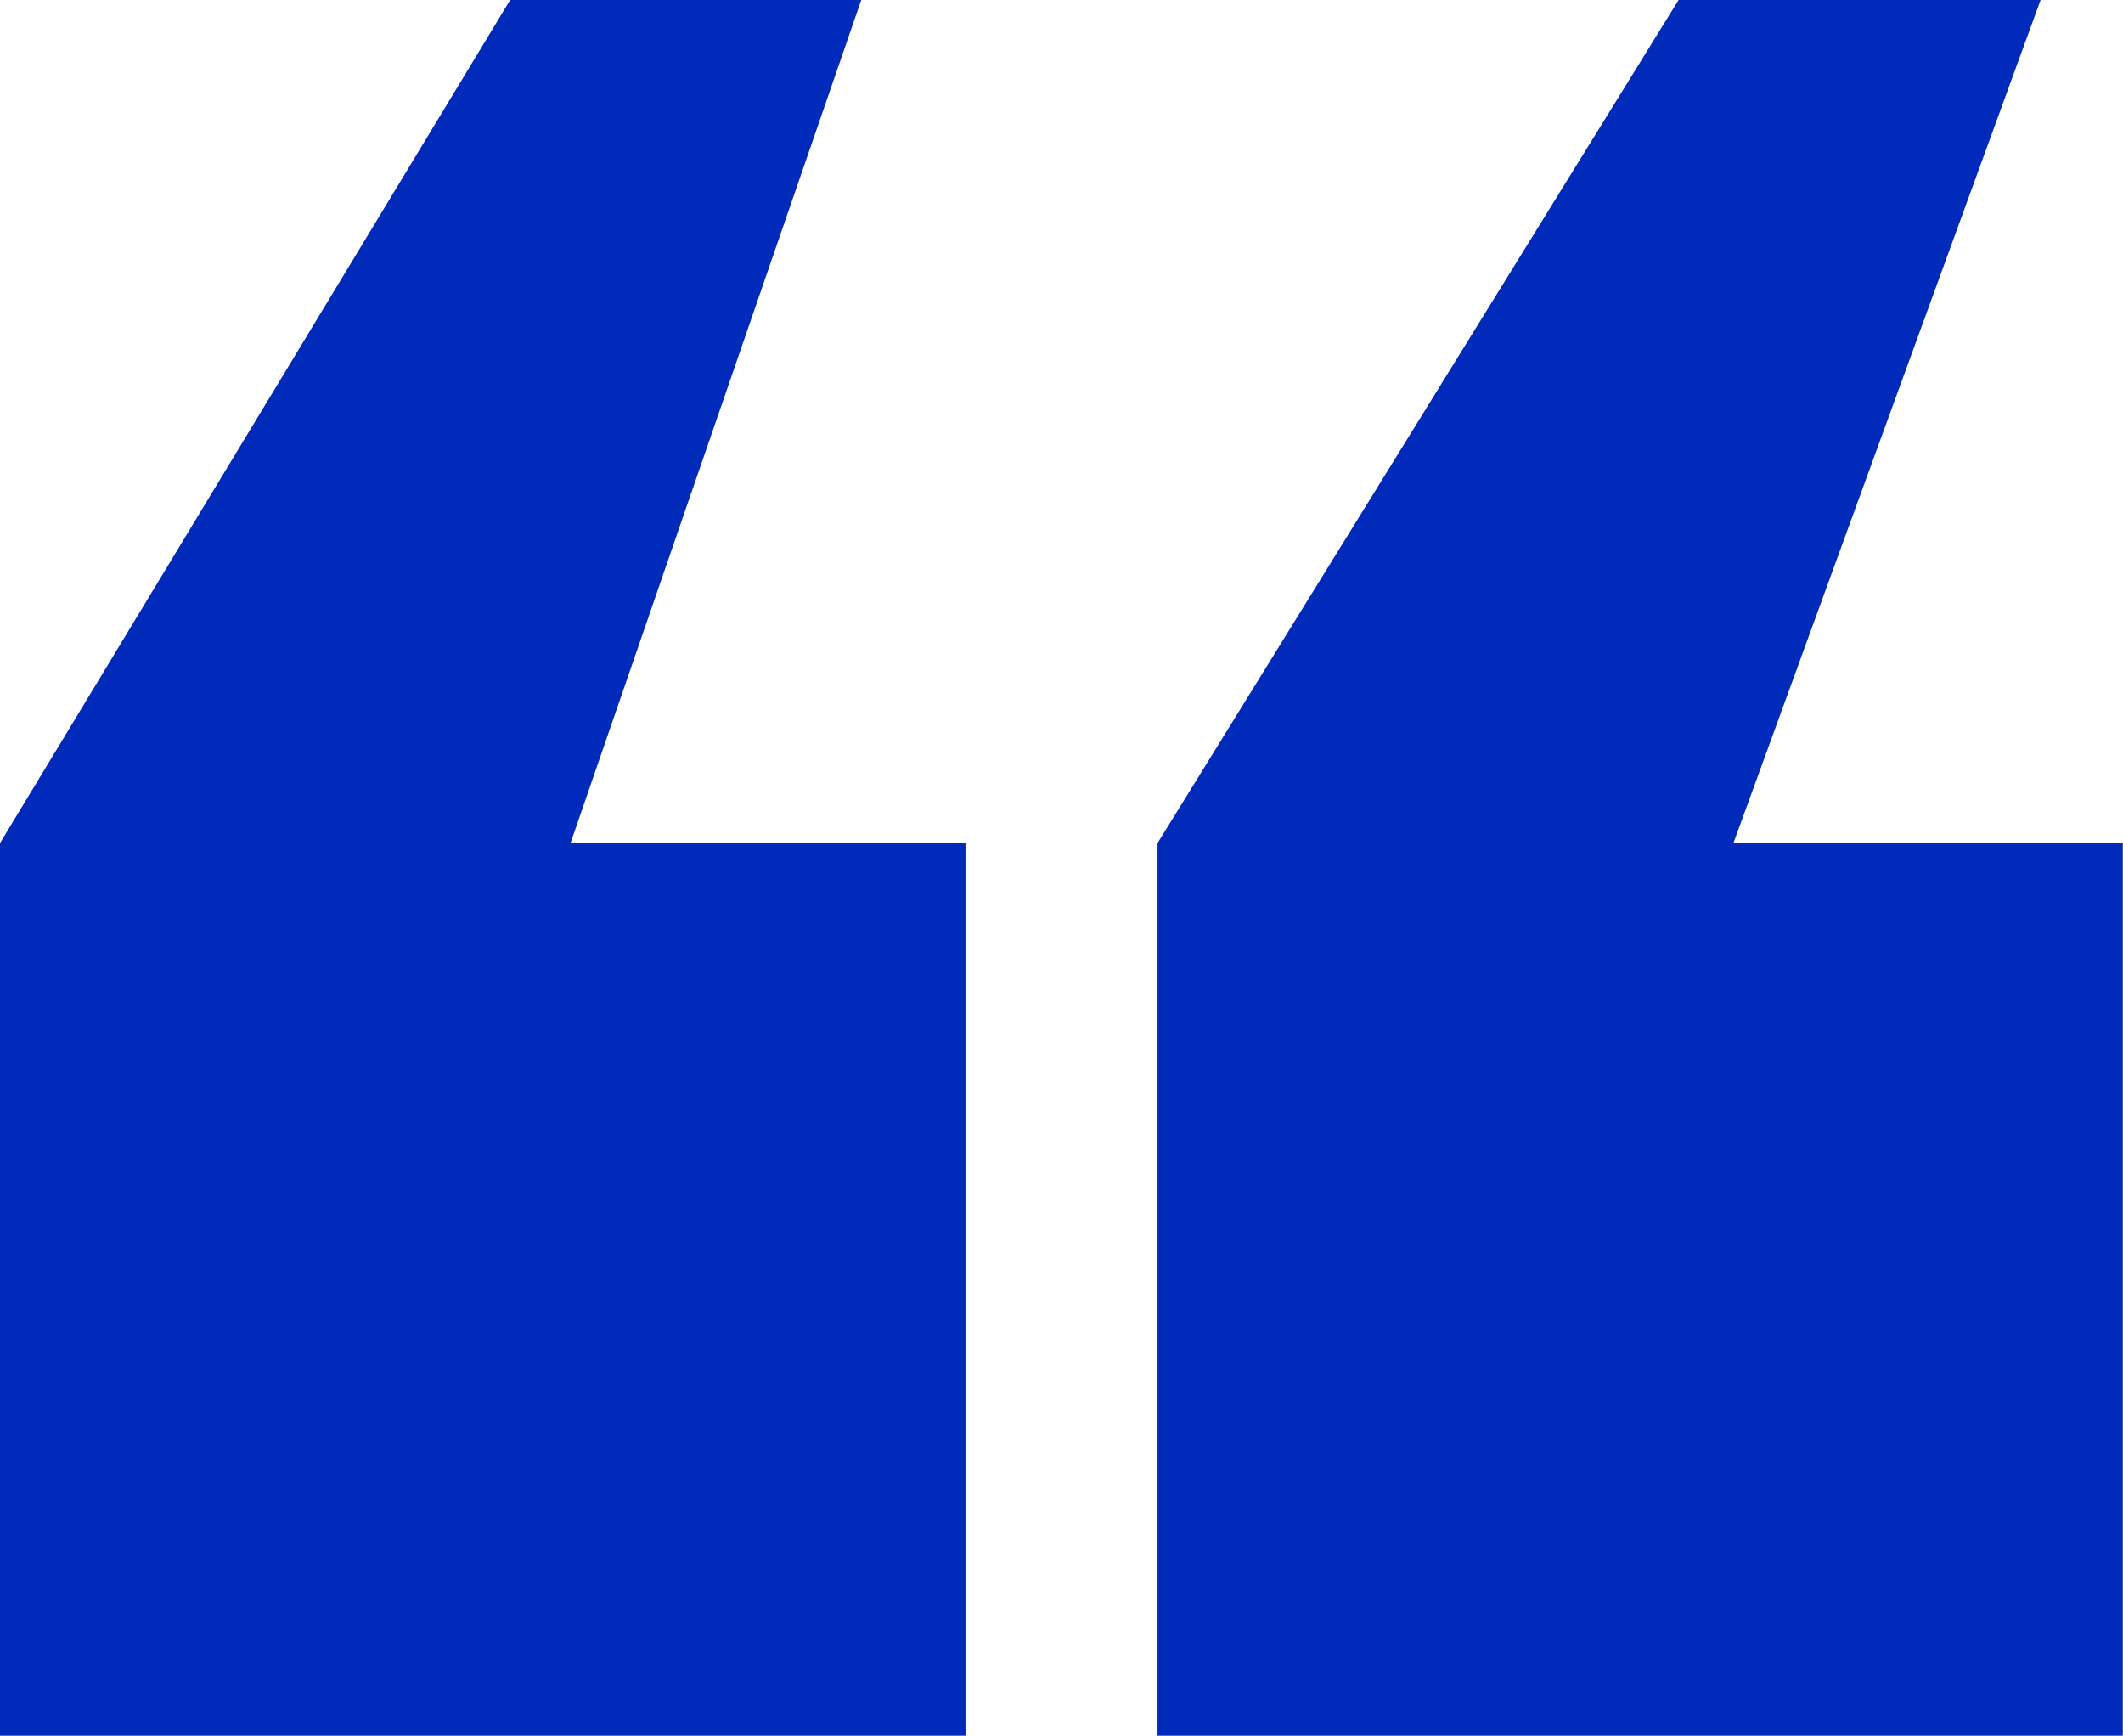 <svg xmlns="http://www.w3.org/2000/svg" id="Layer_2" viewBox="0 0 110.78 90.56"><defs><style>.cls-1{fill:#002bba;}</style></defs><g id="Layer_1-2"><path class="cls-1" d="m0,90.56v-46.57L26.62,0h18.32l-15.17,43.99h20.61v46.57H0Zm60.4,0v-46.57L87.59,0h18.89l-16.03,43.99h20.32v46.57h-50.38Z"></path></g></svg>